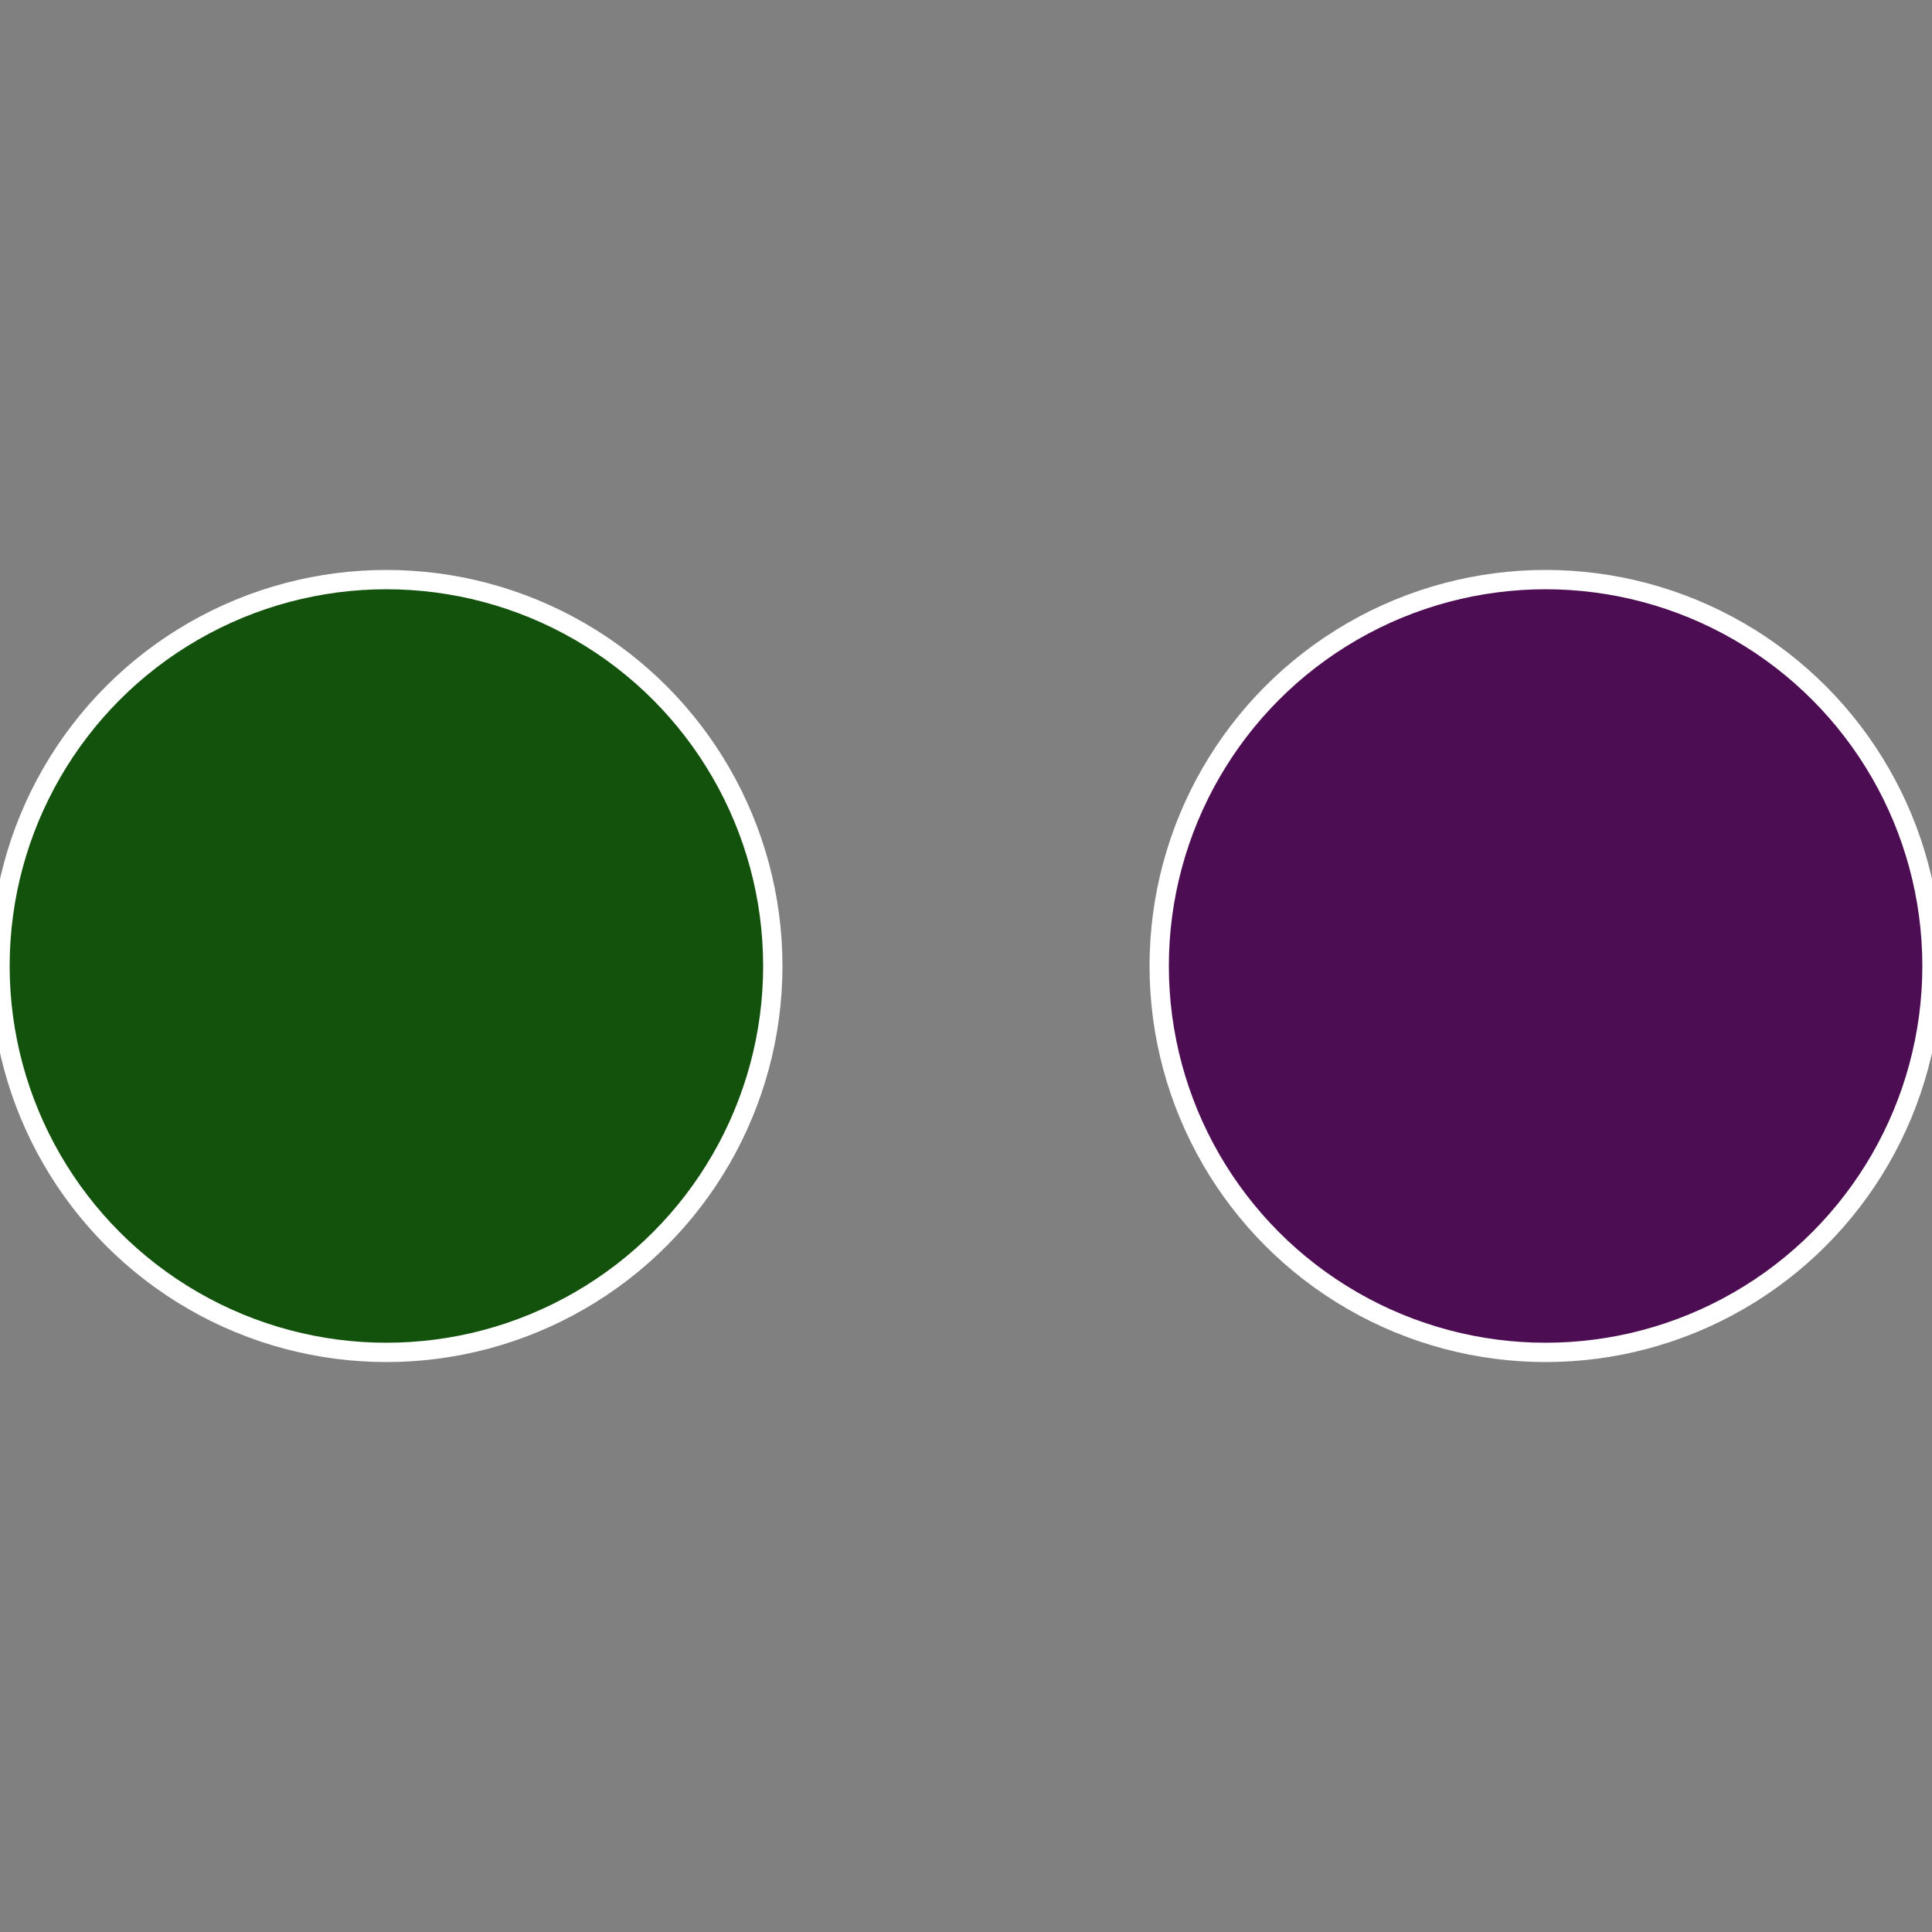 <?xml version="1.0" standalone="no"?>
<svg width="500" height="500" viewBox="-1 -1 2 2" xmlns="http://www.w3.org/2000/svg">
 
                <rect x="-1" y="-1" width="2" height="2" fill="#808080" stroke="none"/>
 
                <circle cx="0.6" cy="0" r="0.4" fill="#4d0d52" stroke="#fff" stroke-width="1%" />
             
                <circle cx="-0.6" cy="7.3478807948841E-17" r="0.4" fill="#13520d" stroke="#fff" stroke-width="1%" />
            </svg>
